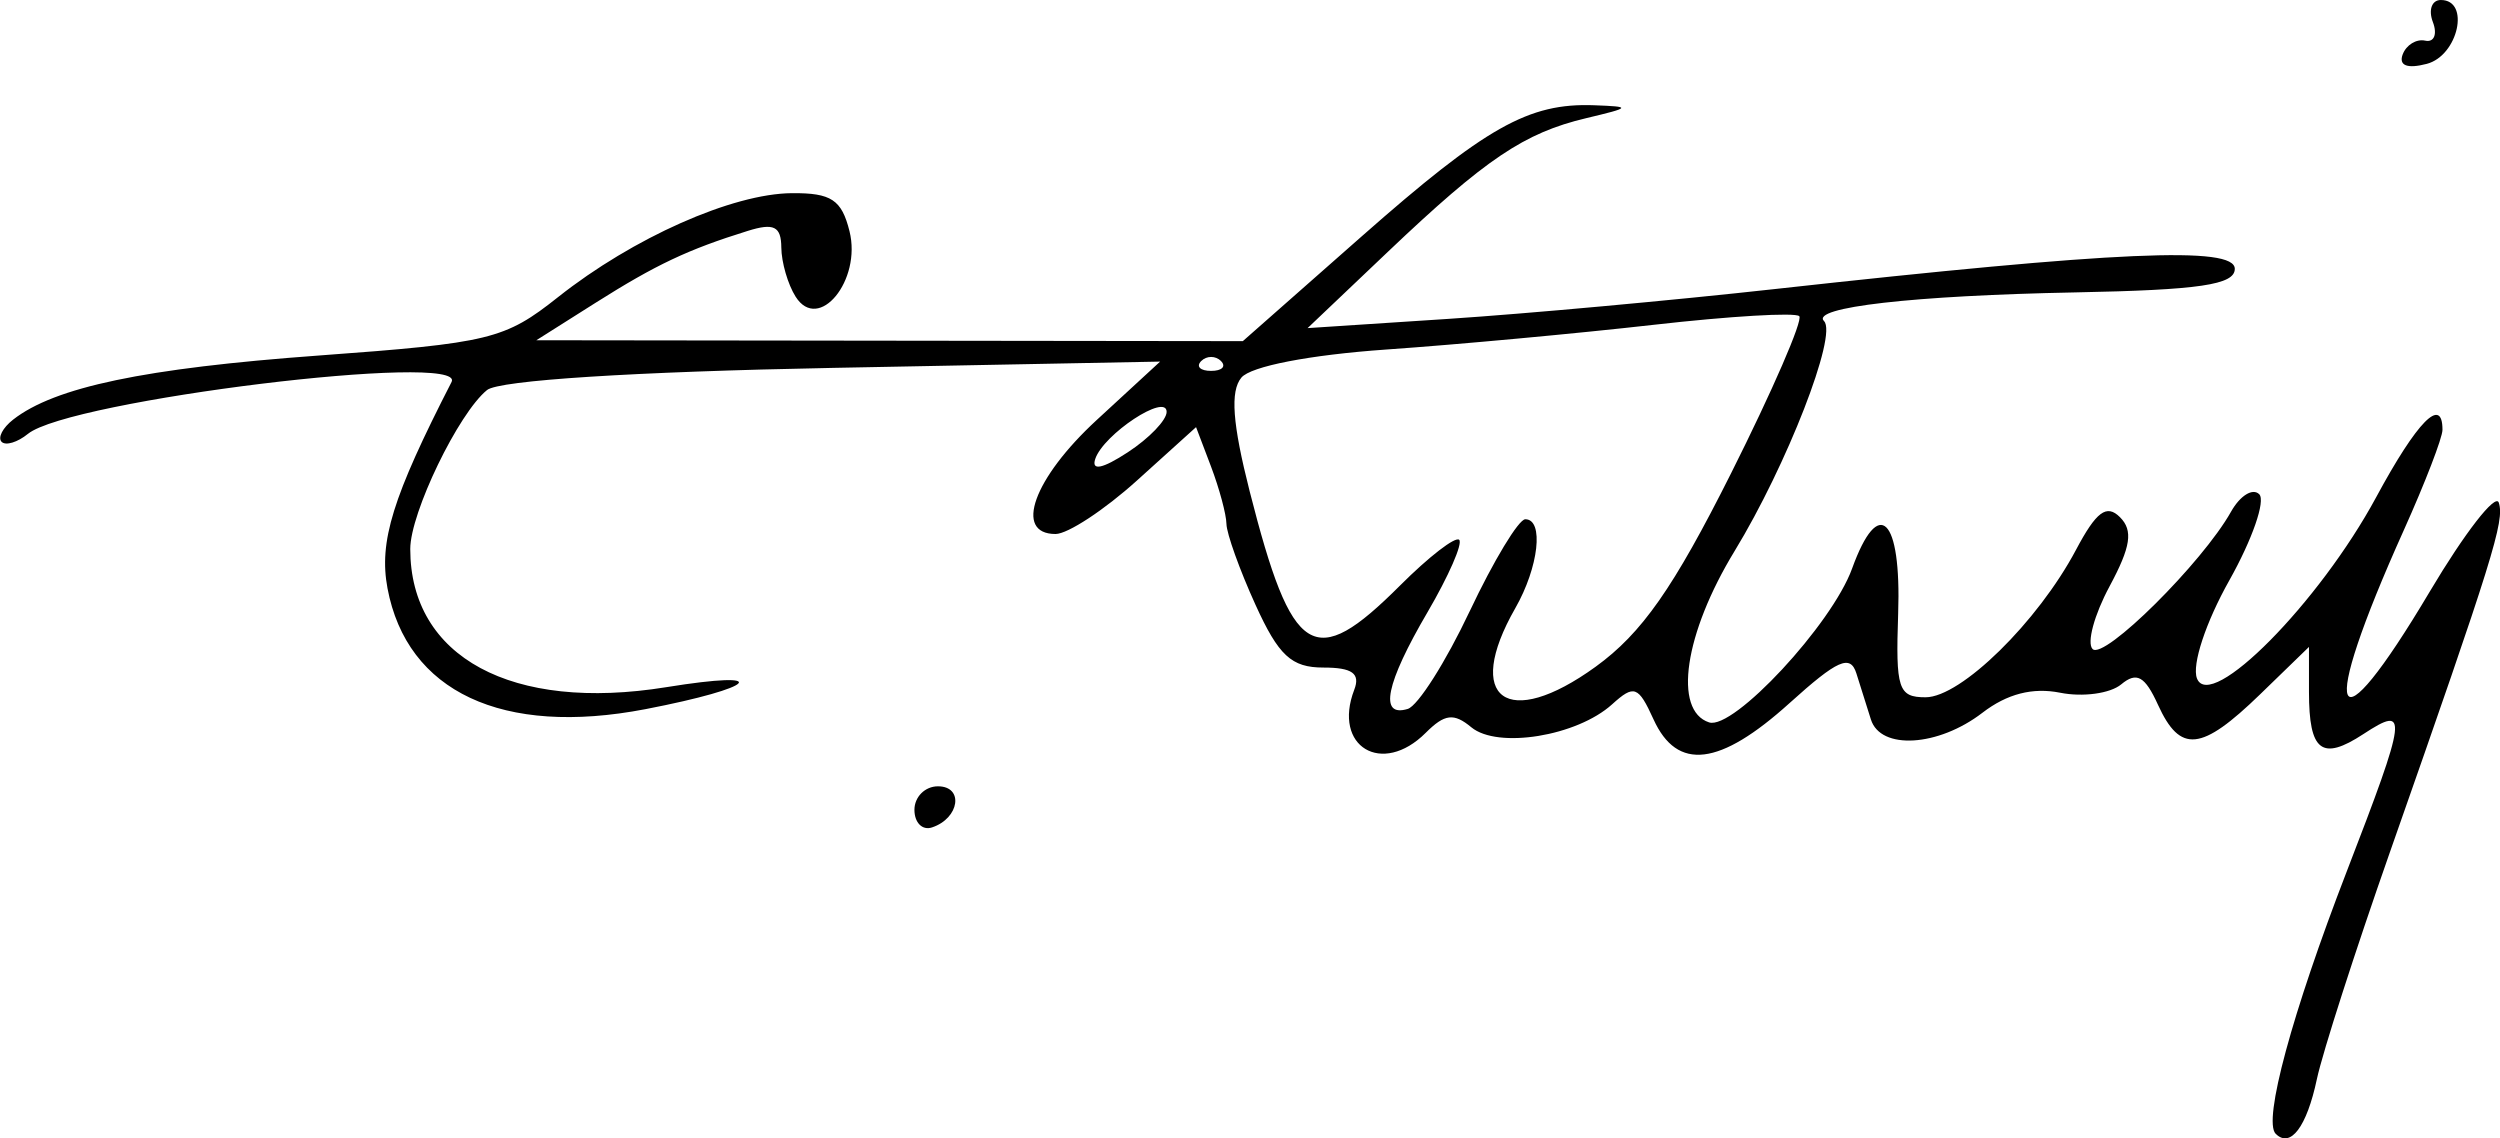 <?xml version="1.0" encoding="UTF-8" standalone="no"?>
<svg
   xmlns:dc="http://purl.org/dc/elements/1.1/"
   xmlns:cc="http://creativecommons.org/ns#"
   xmlns:rdf="http://www.w3.org/1999/02/22-rdf-syntax-ns#"
   xmlns:svg="http://www.w3.org/2000/svg"
   xmlns="http://www.w3.org/2000/svg"
   xmlns:sodipodi="http://sodipodi.sourceforge.net/DTD/sodipodi-0.dtd"
   xmlns:inkscape="http://www.inkscape.org/namespaces/inkscape"
   sodipodi:docname="camille latreille (signature).svg"
   inkscape:version="1.0 (4035a4fb49, 2020-05-01)"
   id="svg8"
   version="1.1"
   viewBox="0 0 44.588 20.302"
   height="20.302mm"
   width="44.588mm">
  <defs
     id="defs2" />
  <sodipodi:namedview
     fit-margin-bottom="0"
     fit-margin-right="0"
     fit-margin-left="0"
     fit-margin-top="0"
     inkscape:window-maximized="1"
     inkscape:window-y="-11"
     inkscape:window-x="-11"
     inkscape:window-height="986"
     inkscape:window-width="1920"
     showgrid="true"
     inkscape:document-rotation="0"
     inkscape:current-layer="layer1"
     inkscape:document-units="mm"
     inkscape:cy="145.02979"
     inkscape:cx="53.064391"
     inkscape:zoom="0.88668057"
     inkscape:pageshadow="2"
     inkscape:pageopacity="0.0"
     borderopacity="1.0"
     bordercolor="#666666"
     pagecolor="#ffffff"
     id="base">
    <inkscape:grid
       originy="-22.148"
       originx="-20.679"
       id="grid833"
       type="xygrid" />
  </sodipodi:namedview>
  <g
     transform="translate(-20.679,-22.148)"
     id="layer1"
     inkscape:groupmode="layer"
     inkscape:label="Calque 1">
    <path
       style="fill:#000000;stroke-width:0.265"
       d="m 61.266,42.369 c -0.229,-0.229 0.292,-2.152 1.264,-4.669 1.086,-2.811 1.107,-2.988 0.301,-2.46 -0.743,0.487 -0.971,0.31 -0.971,-0.752 v -0.802 l -0.872,0.846 c -1.05,1.018 -1.424,1.056 -1.821,0.186 -0.233,-0.512 -0.38,-0.594 -0.656,-0.364 -0.196,0.163 -0.685,0.23 -1.088,0.149 -0.491,-0.098 -0.948,0.019 -1.388,0.358 -0.789,0.606 -1.816,0.668 -1.988,0.119 -0.068,-0.218 -0.185,-0.588 -0.259,-0.822 -0.109,-0.344 -0.337,-0.242 -1.191,0.529 -1.247,1.127 -2.005,1.218 -2.427,0.291 -0.272,-0.597 -0.346,-0.624 -0.739,-0.268 -0.628,0.568 -2.041,0.798 -2.511,0.409 -0.312,-0.259 -0.475,-0.239 -0.813,0.099 -0.779,0.779 -1.664,0.246 -1.275,-0.767 0.112,-0.291 -0.034,-0.397 -0.55,-0.397 -0.57,0 -0.799,-0.212 -1.213,-1.124 -0.281,-0.618 -0.513,-1.266 -0.516,-1.438 -0.003,-0.172 -0.127,-0.631 -0.274,-1.02 l -0.268,-0.706 -1.055,0.953 c -0.58,0.524 -1.234,0.953 -1.451,0.953 -0.752,0 -0.393,-0.994 0.734,-2.033 l 1.131,-1.042 -5.827,0.112 c -3.573,0.069 -5.962,0.222 -6.177,0.395 -0.51,0.412 -1.37,2.192 -1.37,2.835 0,1.93 1.814,2.91 4.565,2.465 1.928,-0.312 1.626,0.007 -0.371,0.392 -2.548,0.49 -4.253,-0.309 -4.6,-2.156 -0.156,-0.833 0.089,-1.625 1.143,-3.68 0.279,-0.545 -6.816,0.324 -7.556,0.926 -0.185,0.151 -0.397,0.215 -0.469,0.142 -0.073,-0.073 0.019,-0.251 0.205,-0.396 0.741,-0.58 2.341,-0.916 5.447,-1.143 3.059,-0.224 3.32,-0.287 4.272,-1.042 1.336,-1.058 3.111,-1.847 4.172,-1.854 0.701,-0.005 0.886,0.117 1.026,0.678 0.22,0.878 -0.551,1.816 -0.961,1.168 -0.138,-0.218 -0.253,-0.613 -0.255,-0.878 -0.003,-0.377 -0.133,-0.441 -0.599,-0.295 -1.067,0.332 -1.636,0.601 -2.712,1.281 l -1.058,0.669 6.3,0.008 6.3,0.008 2.116,-1.865 c 2.221,-1.957 2.982,-2.386 4.152,-2.342 0.668,0.025 0.659,0.039 -0.143,0.23 -1.106,0.263 -1.792,0.725 -3.537,2.383 L 44,28 46.514,27.835 c 1.382,-0.091 4.002,-0.33 5.821,-0.532 6.11,-0.676 8.202,-0.768 8.202,-0.36 -2.64e-4,0.284 -0.63,0.377 -2.844,0.42 -2.891,0.056 -4.728,0.266 -4.482,0.512 0.243,0.243 -0.662,2.569 -1.595,4.101 -0.896,1.471 -1.1,2.845 -0.455,3.056 0.433,0.142 2.19,-1.748 2.55,-2.743 0.474,-1.311 0.881,-0.915 0.822,0.802 -0.046,1.345 0.002,1.493 0.489,1.493 0.63,0 2,-1.343 2.682,-2.628 0.363,-0.685 0.547,-0.822 0.785,-0.584 0.238,0.238 0.194,0.527 -0.186,1.234 -0.273,0.508 -0.409,1.011 -0.302,1.118 0.203,0.203 1.959,-1.54 2.469,-2.45 0.161,-0.287 0.387,-0.427 0.503,-0.311 0.116,0.116 -0.124,0.806 -0.532,1.533 -0.422,0.75 -0.672,1.508 -0.579,1.751 0.237,0.617 2.181,-1.349 3.197,-3.232 0.73,-1.353 1.182,-1.813 1.182,-1.201 0,0.141 -0.31,0.945 -0.688,1.786 -1.544,3.43 -1.285,4.039 0.465,1.093 0.618,-1.04 1.17,-1.751 1.227,-1.581 0.108,0.323 -0.099,0.987 -1.947,6.25 -0.613,1.746 -1.197,3.561 -1.297,4.032 -0.181,0.853 -0.471,1.238 -0.735,0.975 z M 46.891,33.051 c 0.426,-0.903 0.873,-1.642 0.992,-1.642 0.336,0 0.24,0.854 -0.179,1.587 -0.925,1.618 -0.144,2.186 1.434,1.043 0.824,-0.597 1.387,-1.401 2.416,-3.452 0.738,-1.471 1.285,-2.731 1.215,-2.8 -0.07,-0.07 -1.238,-3.96e-4 -2.596,0.154 -1.358,0.154 -3.505,0.353 -4.771,0.441 -1.367,0.096 -2.416,0.299 -2.583,0.501 -0.202,0.243 -0.159,0.819 0.148,2.028 0.758,2.977 1.143,3.218 2.682,1.68 0.514,-0.514 0.989,-0.881 1.055,-0.815 0.066,0.066 -0.188,0.646 -0.564,1.289 -0.746,1.273 -0.871,1.884 -0.354,1.727 0.182,-0.055 0.679,-0.839 1.105,-1.742 z m -5.405,-3.557 c 0,-0.344 -1.126,0.399 -1.273,0.839 -0.073,0.218 0.13,0.176 0.581,-0.119 0.381,-0.249 0.692,-0.573 0.692,-0.72 z m 0.97,-0.907 c -0.097,-0.097 -0.256,-0.097 -0.353,0 -0.097,0.097 -0.018,0.176 0.176,0.176 0.194,0 0.273,-0.079 0.176,-0.176 z m -5.468,8.004 c 0,-0.23 0.189,-0.419 0.419,-0.419 0.467,0 0.386,0.57 -0.105,0.733 -0.173,0.058 -0.314,-0.084 -0.314,-0.314 z M 63.531,23.12 c 0.063,-0.17 0.244,-0.282 0.402,-0.247 0.158,0.035 0.22,-0.114 0.137,-0.331 -0.083,-0.217 -0.019,-0.394 0.142,-0.394 0.529,0 0.31,0.992 -0.251,1.139 -0.349,0.091 -0.503,0.031 -0.43,-0.168 z"
       id="path888"
       sodipodi:nodetypes="sssscssssssssssssssssscssscsssscssssssscsscsscccsssscsscssssssssssssssscssssssssssssssssssssssssssssssssssssssss" />
  </g>
</svg>
